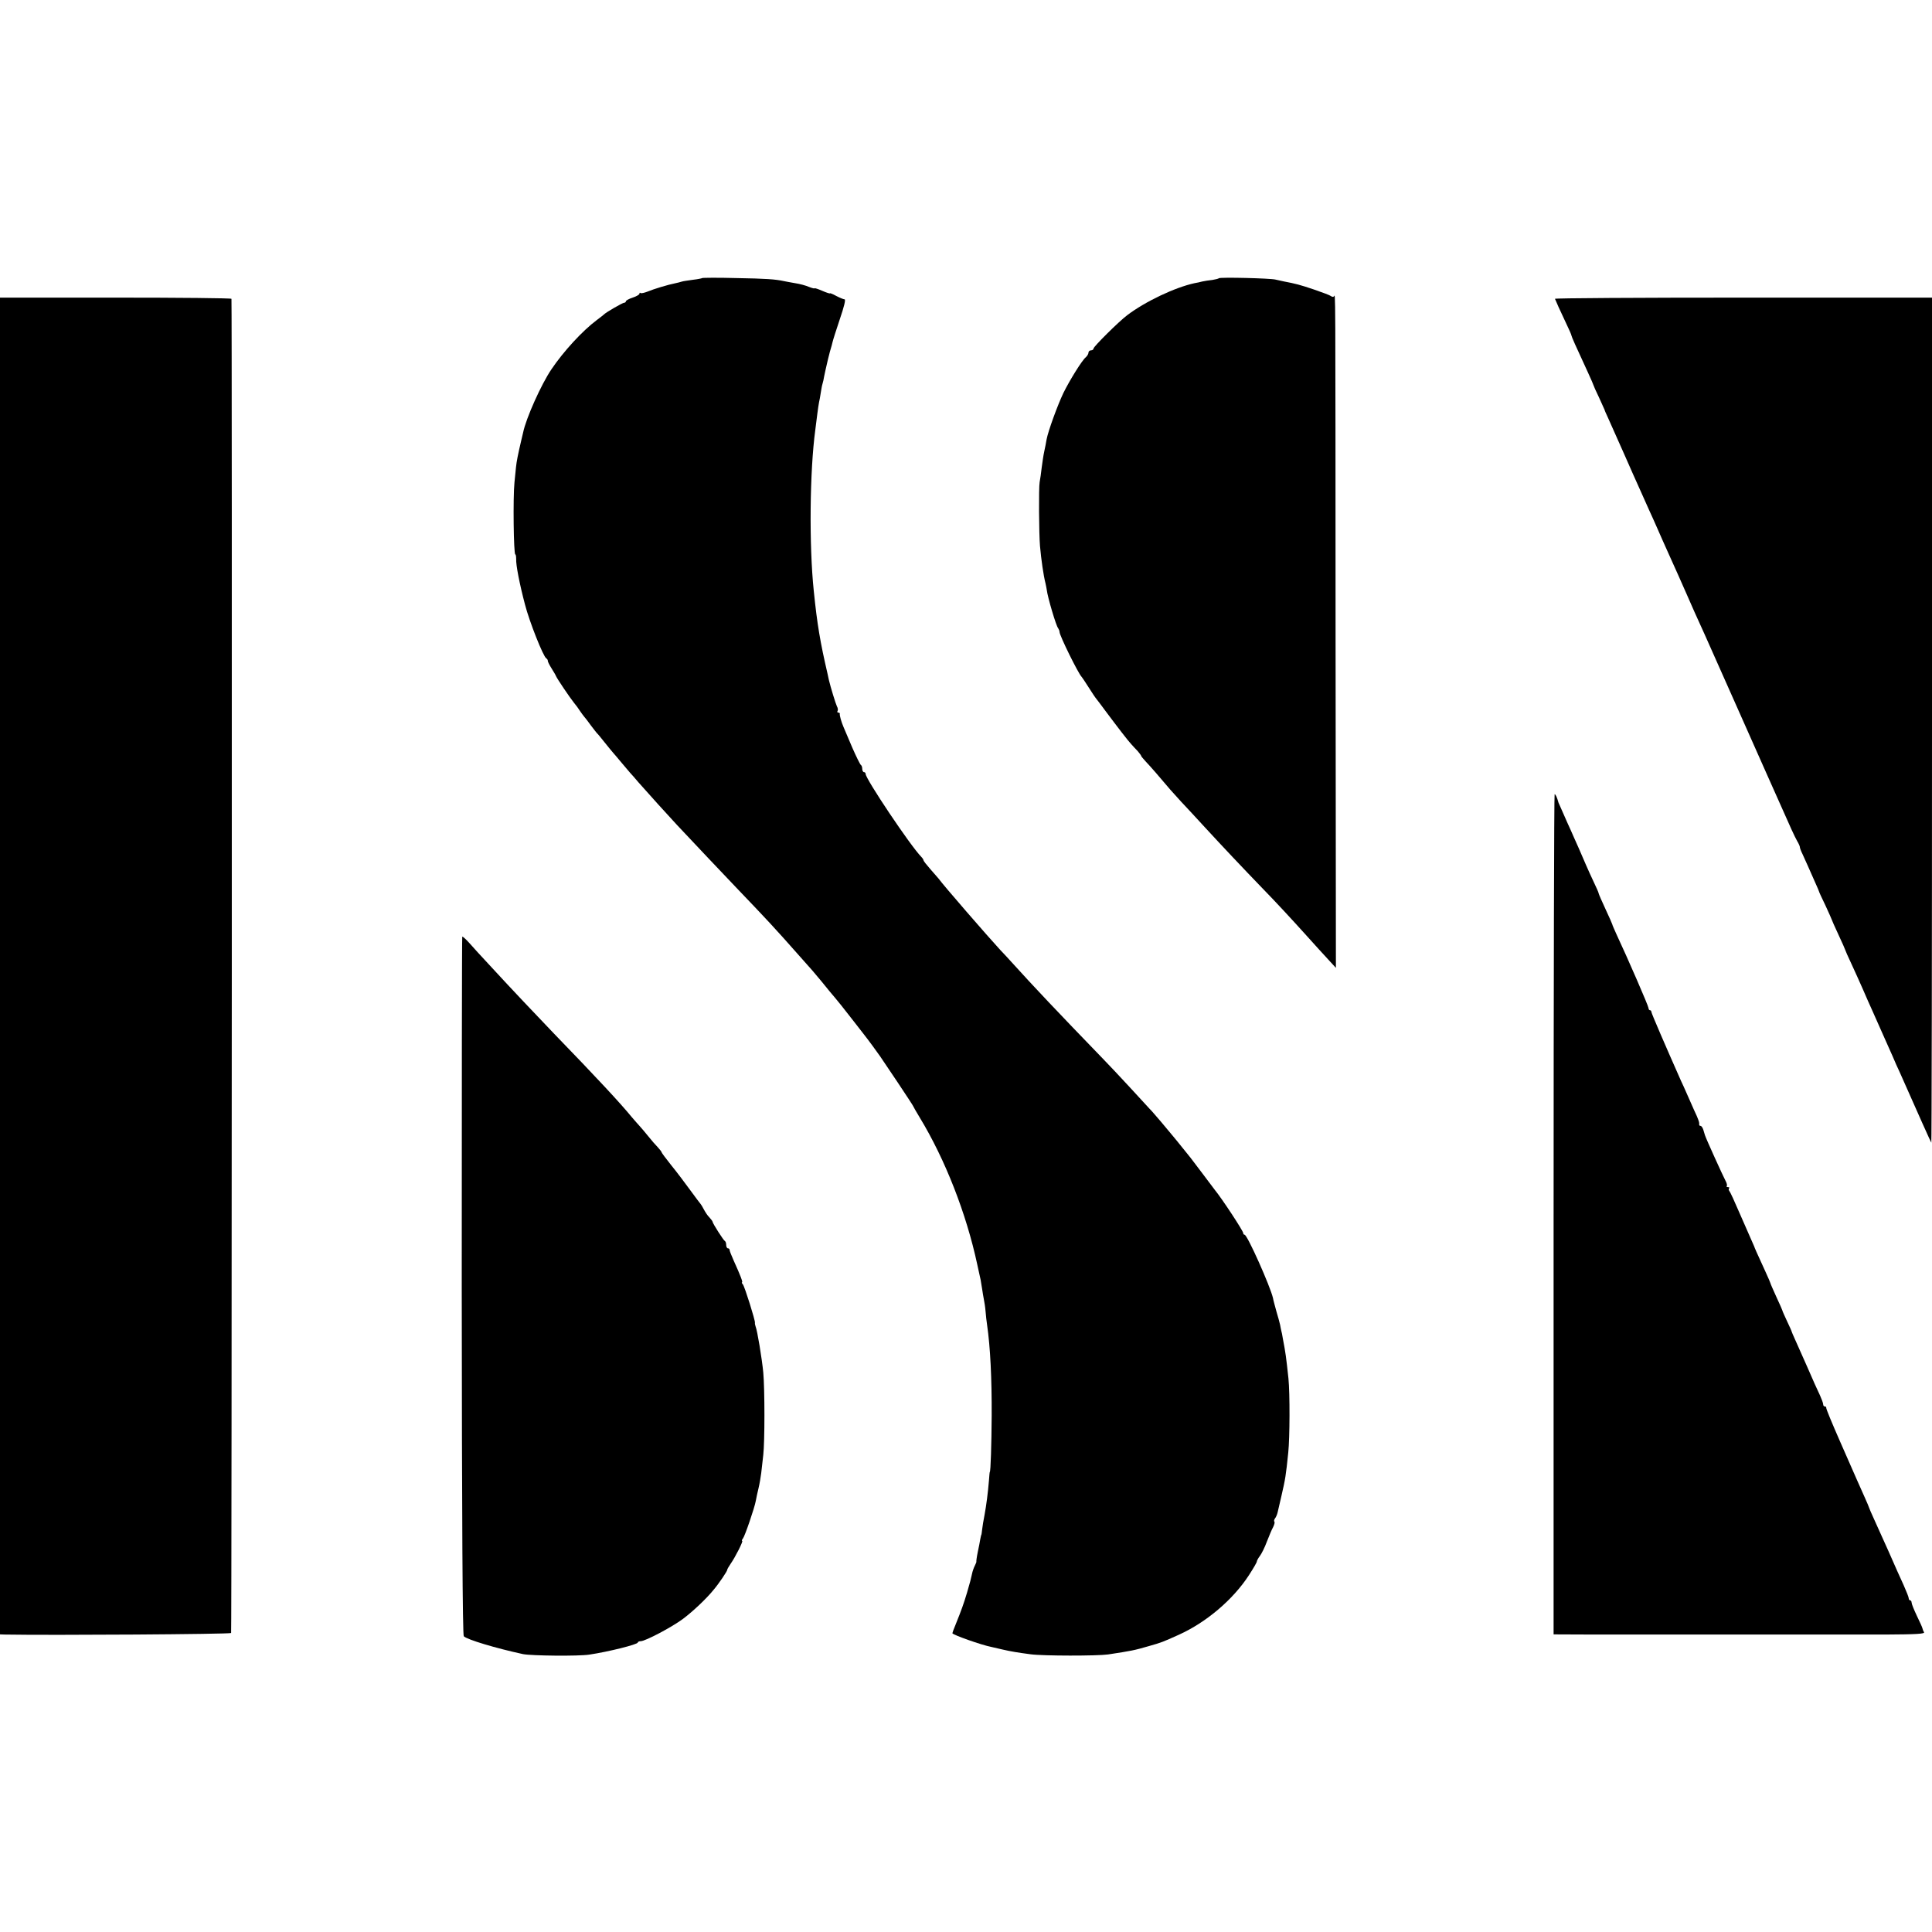<?xml version="1.0" standalone="no"?>
<!DOCTYPE svg PUBLIC "-//W3C//DTD SVG 20010904//EN"
 "http://www.w3.org/TR/2001/REC-SVG-20010904/DTD/svg10.dtd">
<svg version="1.0" xmlns="http://www.w3.org/2000/svg"
 width="1136pt" height="1136pt" viewBox="0 0 1136 1136"
 preserveAspectRatio="xMidYMid meet">
<g transform="translate(0,1136) scale(0.1,-0.1)"
fill="#000000" stroke="none">
<path d="M4129 9725 c-3 -2 -27 -7 -54 -10 -28 -4 -58 -8 -67 -11 -9 -3 -25
-7 -35 -9 -46 -9 -131 -35 -164 -49 -20 -8 -39 -12 -43 -9 -3 4 -6 2 -6 -4 0
-5 -18 -16 -40 -23 -22 -7 -40 -17 -40 -22 0 -4 -4 -8 -10 -8 -9 0 -110 -58
-120 -70 -3 -3 -21 -17 -41 -32 -83 -62 -195 -183 -267 -290 -59 -87 -149
-287 -166 -371 -3 -12 -7 -31 -10 -42 -22 -94 -28 -126 -32 -162 -2 -24 -6
-64 -9 -90 -9 -87 -5 -423 5 -423 3 0 5 -12 5 -26 -2 -35 20 -148 52 -269 26
-101 107 -305 125 -316 5 -3 10 -10 9 -15 0 -5 10 -25 22 -44 12 -19 24 -39
26 -45 6 -15 81 -126 105 -156 12 -14 28 -36 36 -49 8 -12 20 -28 25 -34 6 -6
23 -29 39 -51 17 -22 32 -42 35 -45 4 -3 24 -27 46 -55 22 -27 44 -55 50 -61
5 -6 28 -32 50 -59 22 -26 45 -53 50 -59 6 -6 28 -31 49 -56 51 -58 181 -202
226 -250 82 -87 290 -308 350 -370 182 -190 231 -243 360 -389 36 -41 75 -85
87 -98 11 -13 35 -41 53 -63 17 -21 39 -48 48 -59 43 -50 91 -110 141 -175 30
-39 58 -75 63 -81 17 -21 84 -112 93 -126 6 -9 52 -78 103 -153 50 -75 92
-139 92 -141 0 -1 17 -32 38 -66 150 -247 274 -565 338 -863 9 -39 17 -80 20
-91 2 -11 6 -36 9 -55 3 -19 7 -46 10 -60 3 -14 8 -45 10 -70 2 -25 6 -61 9
-80 19 -131 28 -315 27 -535 -1 -167 -6 -330 -11 -330 -1 0 -3 -22 -5 -50 -6
-73 -15 -143 -26 -203 -6 -29 -12 -67 -14 -85 -2 -18 -4 -32 -5 -32 -1 0 -3
-11 -6 -25 -2 -14 -9 -49 -15 -77 -6 -29 -9 -54 -8 -55 1 -2 -3 -12 -9 -24 -6
-11 -14 -34 -17 -50 -8 -36 -8 -36 -29 -109 -20 -67 -34 -105 -65 -182 -12
-28 -21 -54 -21 -56 0 -9 172 -70 230 -81 14 -3 43 -10 65 -15 47 -11 89 -18
165 -28 73 -10 392 -10 455 -1 138 21 154 24 240 49 77 22 79 23 177 67 161
73 317 205 411 349 26 40 47 76 47 81 0 5 8 20 18 33 10 13 29 51 41 84 13 33
29 72 37 86 7 14 11 29 7 32 -3 4 -1 12 4 19 6 7 13 24 16 38 3 14 13 57 22
95 23 100 26 118 40 255 9 86 10 346 1 435 -14 129 -16 146 -33 235 -3 19 -7
40 -9 45 -1 6 -5 21 -7 35 -3 14 -13 50 -22 80 -8 30 -18 65 -20 78 -16 69
-151 372 -167 372 -4 0 -8 4 -8 10 0 12 -123 200 -168 255 -4 6 -36 48 -70 93
-35 46 -67 89 -72 95 -6 7 -26 32 -46 57 -20 25 -45 56 -57 70 -12 14 -44 52
-71 85 -28 32 -57 67 -66 75 -8 9 -60 65 -115 125 -55 60 -127 136 -160 170
-267 276 -405 422 -539 570 -15 17 -44 48 -65 70 -72 78 -337 383 -363 420 -4
5 -26 30 -48 55 -22 25 -40 48 -40 52 0 4 -6 13 -13 20 -64 65 -327 458 -327
487 0 6 -4 11 -10 11 -5 0 -10 9 -10 19 0 11 -4 21 -8 23 -4 2 -27 48 -51 103
-23 55 -46 109 -51 120 -13 30 -24 69 -22 78 1 4 -3 7 -9 7 -5 0 -8 4 -4 10 3
5 2 17 -4 27 -8 17 -37 112 -47 154 -2 10 -6 27 -8 37 -43 185 -61 290 -81
487 -28 268 -24 704 9 948 3 26 9 68 12 95 3 26 8 56 10 67 3 11 7 36 10 55 3
19 7 43 10 52 3 10 8 30 10 45 3 16 10 46 15 68 5 22 11 48 14 58 2 10 7 27
10 37 3 10 8 27 10 37 2 10 21 71 43 136 25 73 36 117 28 117 -6 0 -28 9 -49
20 -20 11 -37 18 -37 15 0 -2 -20 4 -45 15 -25 11 -45 17 -45 15 0 -3 -15 1
-33 8 -18 8 -55 18 -82 22 -28 5 -57 10 -65 12 -50 11 -106 15 -281 18 -108 3
-198 2 -200 0z"/>
<path d="M7167 9724 c-3 -3 -20 -7 -38 -10 -19 -2 -45 -6 -59 -9 -14 -4 -34
-8 -46 -10 -115 -25 -289 -107 -397 -189 -48 -36 -197 -184 -197 -195 0 -6 -7
-11 -15 -11 -8 0 -15 -6 -15 -14 0 -7 -7 -19 -16 -27 -22 -18 -94 -134 -131
-209 -35 -73 -90 -225 -99 -273 -3 -18 -9 -50 -14 -72 -5 -22 -11 -65 -15 -95
-3 -30 -9 -68 -12 -85 -6 -33 -4 -304 2 -375 7 -80 21 -176 32 -218 3 -14 7
-32 8 -41 4 -39 55 -213 67 -225 4 -6 8 -16 8 -22 0 -21 111 -246 130 -264 3
-3 21 -30 40 -60 19 -30 40 -62 47 -70 6 -8 29 -37 49 -65 76 -102 137 -181
155 -200 10 -11 27 -30 39 -42 11 -13 20 -25 20 -28 0 -2 12 -17 28 -34 25
-26 83 -93 143 -164 13 -15 42 -47 64 -71 22 -23 85 -91 140 -151 104 -113
223 -239 335 -355 79 -81 170 -179 270 -290 41 -46 95 -105 120 -132 l45 -49
-2 1948 c-1 2151 0 2009 -10 2000 -3 -4 -11 -3 -17 2 -6 5 -51 22 -101 39 -83
28 -107 34 -175 47 -14 3 -36 8 -50 11 -30 8 -326 15 -333 8z"/>
<path d="M0 5680 l0 -3930 28 -1 c274 -5 1326 2 1331 9 4 8 6 7804 2 7845 -1
4 -307 7 -681 7 l-680 0 0 -3930z"/>
<path d="M9143 9603 c2 -5 12 -26 21 -48 10 -22 31 -67 47 -101 16 -33 29 -63
29 -67 0 -5 24 -60 96 -215 19 -41 34 -76 34 -78 0 -2 14 -34 32 -71 17 -38
32 -70 33 -73 0 -3 8 -21 17 -40 26 -58 58 -130 98 -220 39 -89 65 -147 101
-227 12 -27 33 -73 46 -103 14 -30 34 -75 45 -100 11 -25 26 -58 33 -75 7 -16
25 -56 39 -87 40 -88 70 -156 104 -233 29 -68 58 -131 106 -237 13 -29 97
-217 186 -418 89 -201 170 -383 180 -405 10 -22 36 -80 58 -130 84 -190 103
-231 119 -260 10 -16 16 -32 16 -35 -1 -3 6 -23 17 -45 17 -37 41 -91 78 -175
9 -19 16 -37 17 -40 0 -3 17 -40 38 -83 20 -44 37 -81 37 -83 0 -2 18 -43 40
-90 22 -47 40 -88 40 -90 0 -2 16 -39 36 -81 20 -43 51 -112 69 -153 18 -41
41 -95 53 -120 11 -25 38 -85 60 -135 22 -49 49 -111 61 -137 11 -27 29 -67
40 -90 107 -242 184 -414 187 -417 2 -2 4 1115 4 2482 l0 2487 -1111 0 c-610
0 -1108 -3 -1106 -7z"/>
<path d="M9135 4220 l0 -2470 250 -1 c333 0 1400 0 1698 0 188 1 237 4 230 14
-4 6 -8 17 -9 22 -1 6 -16 39 -33 74 -17 36 -31 70 -31 78 0 7 -4 13 -8 13 -5
0 -9 6 -9 13 0 6 -14 41 -30 77 -17 36 -56 124 -87 195 -32 72 -71 158 -87
193 -16 35 -29 65 -29 67 0 2 -11 28 -24 57 -30 66 -44 99 -147 333 -46 105
-83 193 -81 198 1 4 -3 7 -8 7 -6 0 -10 6 -10 13 0 7 -9 31 -19 53 -11 22 -45
98 -76 170 -32 71 -64 145 -73 164 -9 19 -16 37 -17 40 0 3 -13 31 -28 63 -15
32 -27 59 -27 62 0 2 -16 38 -35 79 -19 42 -35 78 -35 81 0 2 -13 32 -29 67
-55 120 -65 143 -66 148 -1 3 -11 25 -22 50 -11 25 -42 95 -68 155 -26 61 -51
115 -56 121 -5 6 -6 14 -2 17 3 4 0 7 -7 7 -7 0 -10 3 -7 6 4 4 0 19 -8 33
-14 26 -114 246 -120 266 -2 6 -6 20 -10 33 -4 12 -11 22 -16 22 -5 0 -8 3 -8
8 1 4 0 10 -1 15 -1 4 -3 10 -5 15 -1 4 -12 30 -25 57 -12 28 -31 70 -42 95
-11 25 -26 59 -34 75 -90 203 -174 397 -174 405 0 6 -4 10 -8 10 -5 0 -9 6 -9
13 0 11 -121 290 -189 435 -13 29 -24 54 -24 57 0 2 -18 43 -40 90 -22 47 -40
89 -40 92 0 4 -13 34 -29 67 -16 34 -36 78 -45 99 -40 94 -50 115 -71 162 -12
28 -29 66 -38 85 -8 19 -23 53 -33 75 -10 22 -19 42 -20 45 -9 32 -17 50 -23
50 -3 0 -6 -1112 -6 -2470z"/>
<path d="M2718 5852 c-2 -4 -3 -928 -3 -2055 1 -1387 5 -2051 12 -2058 20 -20
187 -70 348 -105 50 -10 326 -13 390 -3 114 17 285 60 285 71 0 4 8 8 18 8 26
0 184 83 249 132 56 42 137 118 178 169 31 36 83 113 81 119 0 3 9 19 20 35
28 40 76 135 68 135 -4 0 -2 6 4 13 12 15 69 182 76 222 3 17 10 50 16 74 6
25 13 65 16 90 3 25 8 73 12 106 9 77 9 387 0 485 -8 83 -35 246 -45 270 -3 8
-5 19 -4 23 2 13 -60 211 -71 225 -6 6 -8 12 -5 12 6 0 -9 40 -49 128 -13 29
-24 57 -24 62 0 6 -4 10 -10 10 -5 0 -10 9 -10 19 0 11 -3 21 -7 23 -8 3 -73
105 -73 114 0 3 -8 14 -18 25 -11 10 -25 32 -33 47 -8 15 -16 29 -19 32 -3 3
-30 39 -60 80 -30 41 -80 108 -112 147 -32 40 -58 75 -58 78 0 3 -10 16 -22
29 -13 13 -39 43 -58 67 -19 24 -42 50 -50 59 -8 9 -28 31 -44 50 -66 81 -208
234 -459 493 -80 83 -273 287 -346 367 -100 107 -118 128 -153 167 -21 23 -39
39 -40 35z"/>
</g>
</svg>
